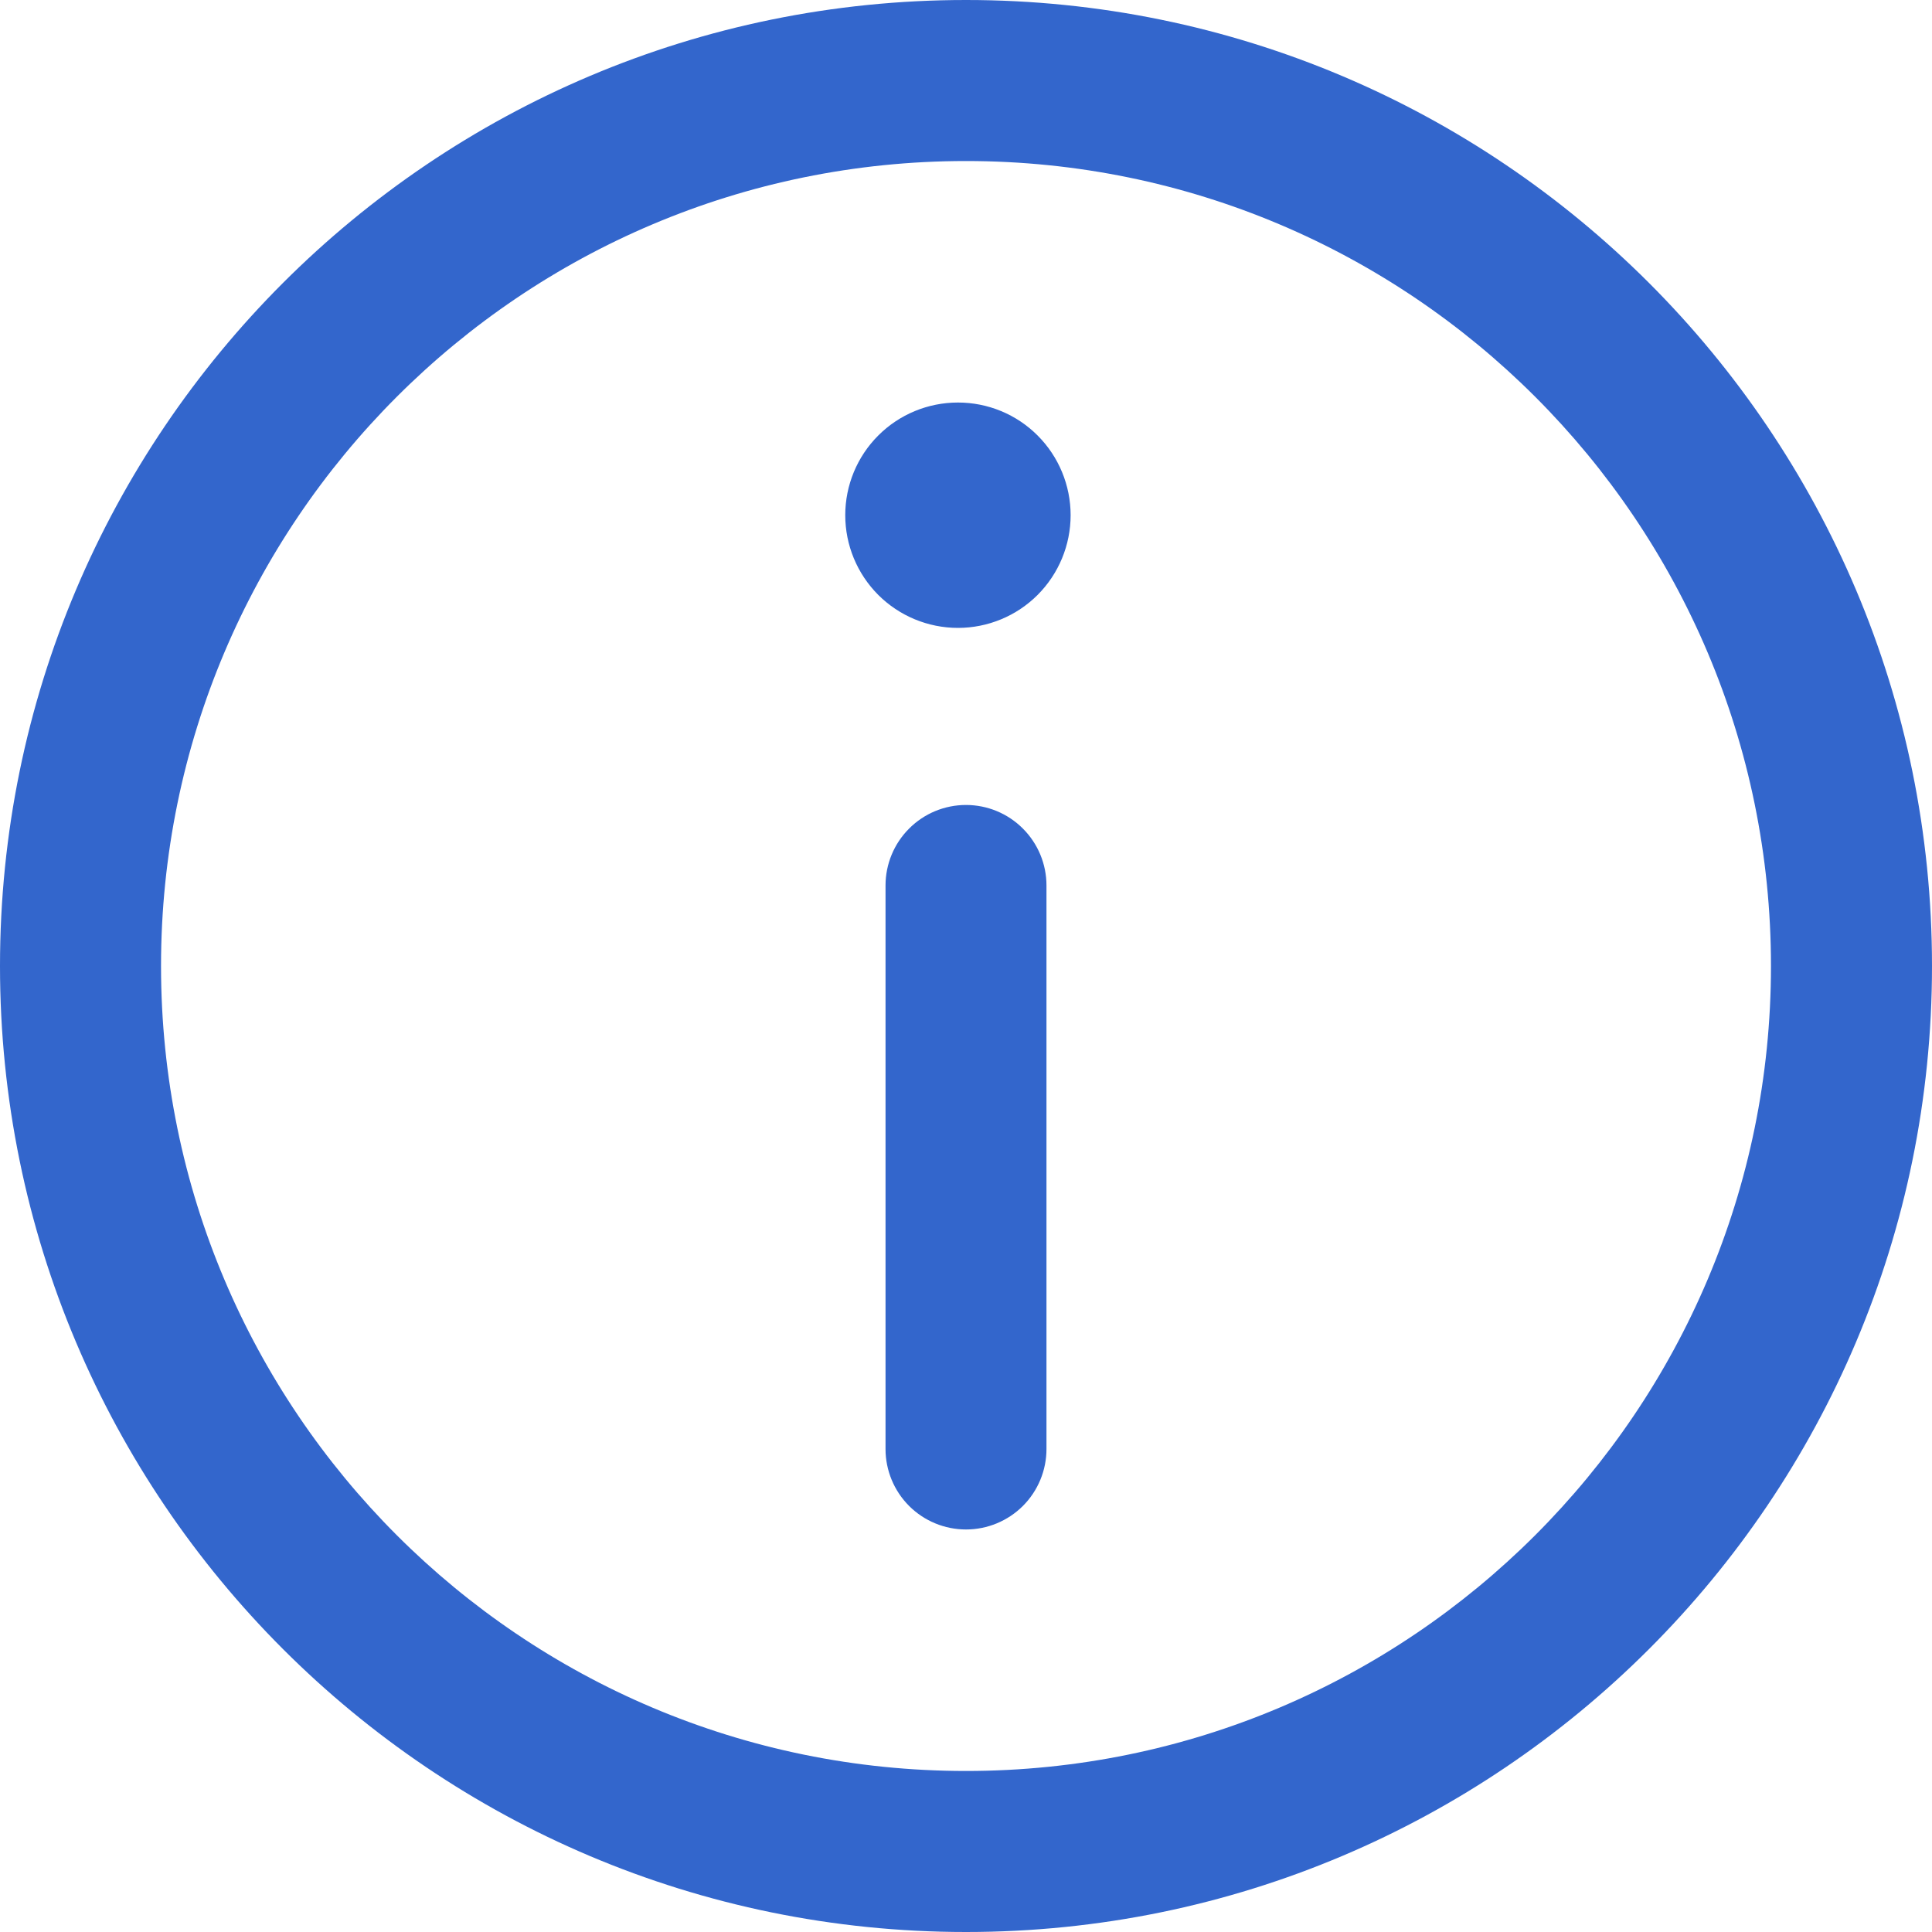 <svg width="26" height="26" viewBox="0 0 26 26" fill="none" xmlns="http://www.w3.org/2000/svg">
<g clip-path="url(#clip0_347_3761)">
<path d="M13 26C5.821 26 0 20.179 0 13C0 5.821 5.821 0 13 0C20.179 0 26 5.821 26 13C26 20.179 20.179 26 13 26ZM13 23.833C18.983 23.833 23.833 18.983 23.833 13C23.833 7.017 18.983 2.167 13 2.167C7.017 2.167 2.167 7.017 2.167 13C2.167 18.983 7.017 23.833 13 23.833ZM11.917 11.917C11.917 11.629 12.031 11.354 12.234 11.151C12.437 10.947 12.713 10.833 13 10.833C13.287 10.833 13.563 10.947 13.766 11.151C13.969 11.354 14.083 11.629 14.083 11.917V19.5C14.083 19.787 13.969 20.063 13.766 20.266C13.563 20.469 13.287 20.583 13 20.583C12.713 20.583 12.437 20.469 12.234 20.266C12.031 20.063 11.917 19.787 11.917 19.5V11.917ZM12.892 8.45C12.489 8.45 12.104 8.29 11.819 8.006C11.535 7.721 11.375 7.336 11.375 6.933C11.375 6.531 11.535 6.145 11.819 5.861C12.104 5.576 12.489 5.417 12.892 5.417C13.294 5.417 13.68 5.576 13.964 5.861C14.248 6.145 14.408 6.531 14.408 6.933C14.408 7.336 14.248 7.721 13.964 8.006C13.68 8.29 13.294 8.45 12.892 8.45Z" fill="#3366CC"/>
</g>
<defs>
<clipPath id="clip0_347_3761">
<rect width="26" height="26" fill="white"/>
</clipPath>
</defs>
</svg>
